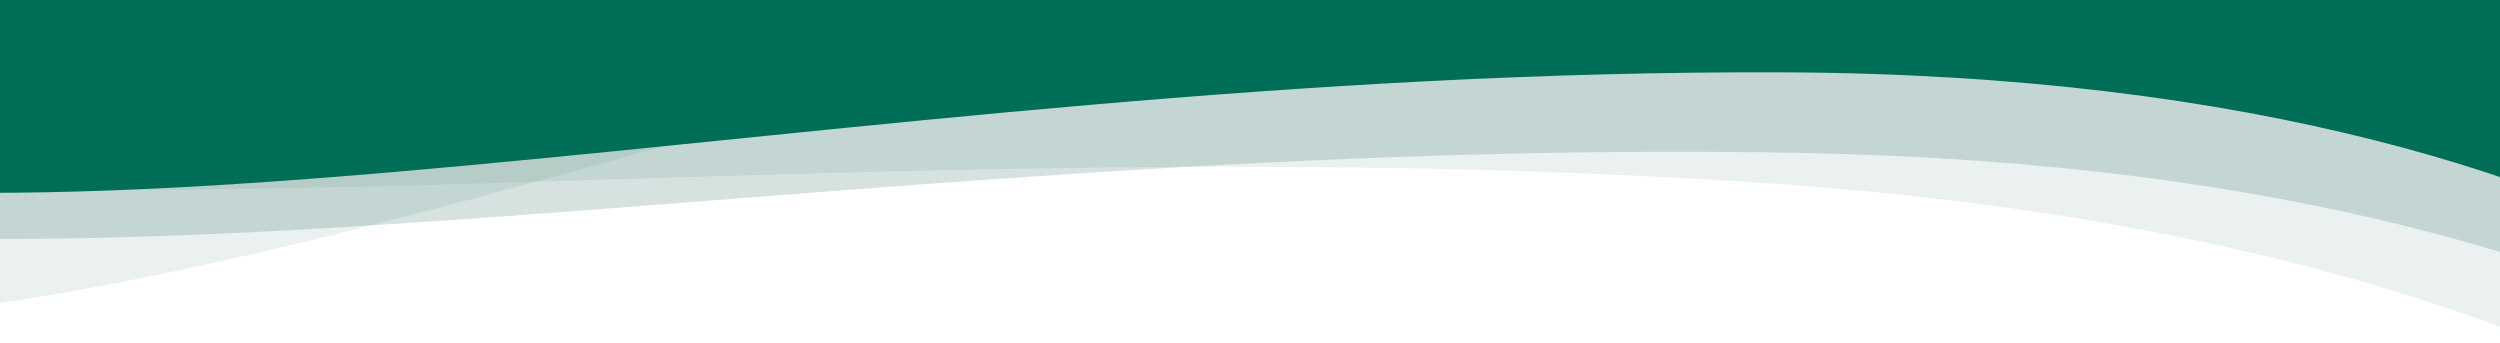 <svg xmlns="http://www.w3.org/2000/svg" xmlns:xlink="http://www.w3.org/1999/xlink" width="1443" height="197.858" viewBox="0 0 1443 197.858">
  <defs>
    <clipPath id="clip-path">
      <rect id="Rectangle_791" data-name="Rectangle 791" width="1443" height="197.858" transform="translate(-561 -17813.721)" fill="#006e57"/>
    </clipPath>
  </defs>
  <g id="Mask_Group_43" data-name="Mask Group 43" transform="translate(561 17813.721)" clip-path="url(#clip-path)">
    <rect id="Rectangle_790" data-name="Rectangle 790" width="1442.979" height="713.47" transform="translate(-773.665 -18203.385)" fill="none"/>
    <g id="Mask_Group_33" data-name="Mask Group 33" transform="translate(-1434.051 -18793.893)">
      <path id="Path_160" data-name="Path 160" d="M1716.383,386.027S1580.635,133.311,989,93.819s-1119.179,66.092-1418.675-62S-902.71-88.495-902.71-88.495L-719.339-763.87,1860.391-622.16l-67.7,1033.685Z" transform="translate(902.71 992.033)" fill="#075443" opacity="0.08" style="isolation: isolate"/>
      <path id="Path_161" data-name="Path 161" d="M1781.458,14.032s-186.3-213.736-738.511-116.468S32.658,217.907-273.3,162.453s-463.262-8.266-463.262-8.266l3.143-696.3L1667.17-995.72,1857.7,21.216Z" transform="translate(897.251 995.72)" fill="#075443" opacity="0.08" style="isolation: isolate"/>
      <path id="Path_162" data-name="Path 162" d="M1725.369,322.172S1581.091,88.942,1013.377,78.117-52.57,191.12-346.2,83.342-805.25-9.35-805.25-9.35l136.609-647.86,2473.954,18.019-5.5,982.03Z" transform="translate(899.508 990.336)" fill="#075443" opacity="0.17" style="isolation: isolate"/>
      <path id="Path_163" data-name="Path 163" d="M1700.805,275.668S1555.869,32.281,1003.021,30.293-32.471,166.915-320.361,58.182-769-31.931-769-31.931l120.487-684.931L1760.082-738.67l13.54,1034.905Z" transform="translate(898.317 991.632)" fill="#006e57"/>
    </g>
  </g>
</svg>
